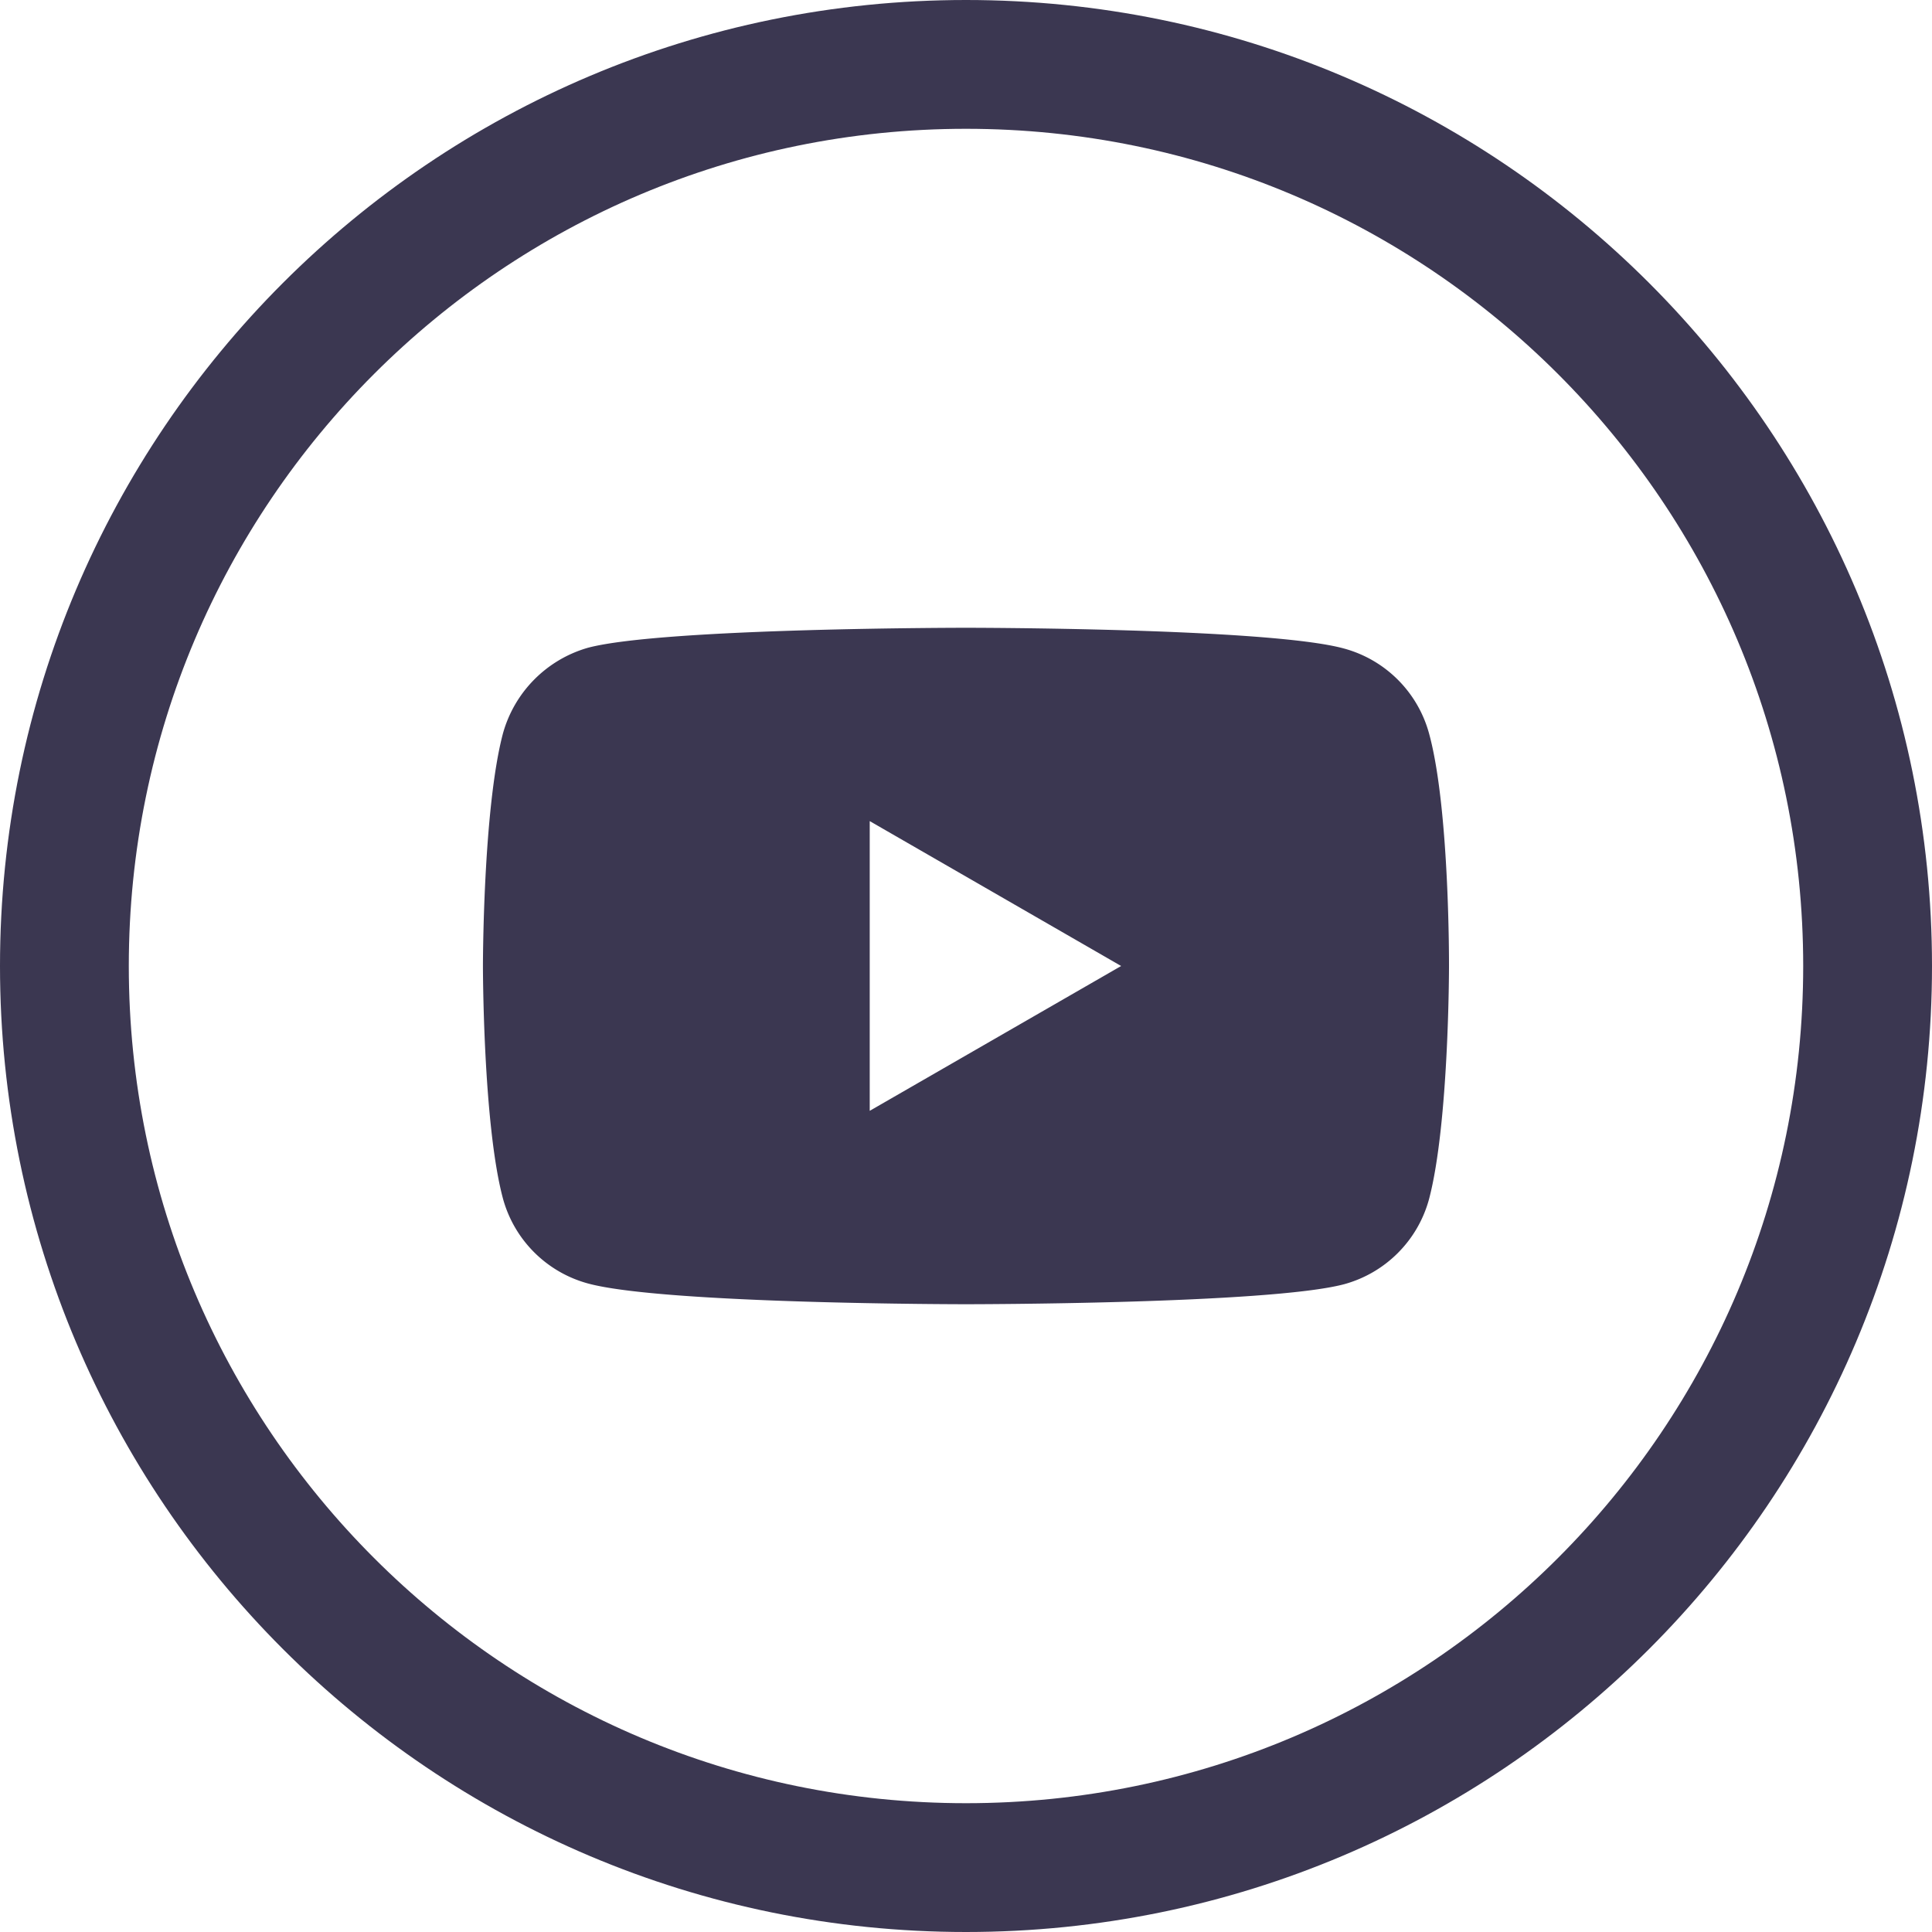 
<svg width="30" height="30" viewBox="0 0 30 30" fill="none" xmlns="http://www.w3.org/2000/svg"><path d="M29 15c0 7.732-6.268 14-14 14S1 22.732 1 15 7.268 1 15 1s14 6.268 14 14z" stroke="#3b3751" stroke-width="2" stroke-miterlimit="10" stroke-linecap="round" stroke-linejoin="round"/><path fill-rule="evenodd" clip-rule="evenodd" d="M20.869 10.07a1.88 1.88 0 0 1 1.322 1.322c.321 1.174.309 3.62.309 3.62s0 2.434-.31 3.608a1.88 1.88 0 0 1-1.321 1.322c-1.174.31-5.87.31-5.87.31s-4.682 0-5.868-.322a1.88 1.88 0 0 1-1.322-1.322c-.31-1.162-.31-3.608-.31-3.608s0-2.434.31-3.608a1.918 1.918 0 0 1 1.322-1.334c1.174-.31 5.869-.31 5.869-.31s4.695 0 5.869.322zM17.409 15l-3.904 2.249V12.75l3.904 2.25z" fill="#3b3751"/></svg>